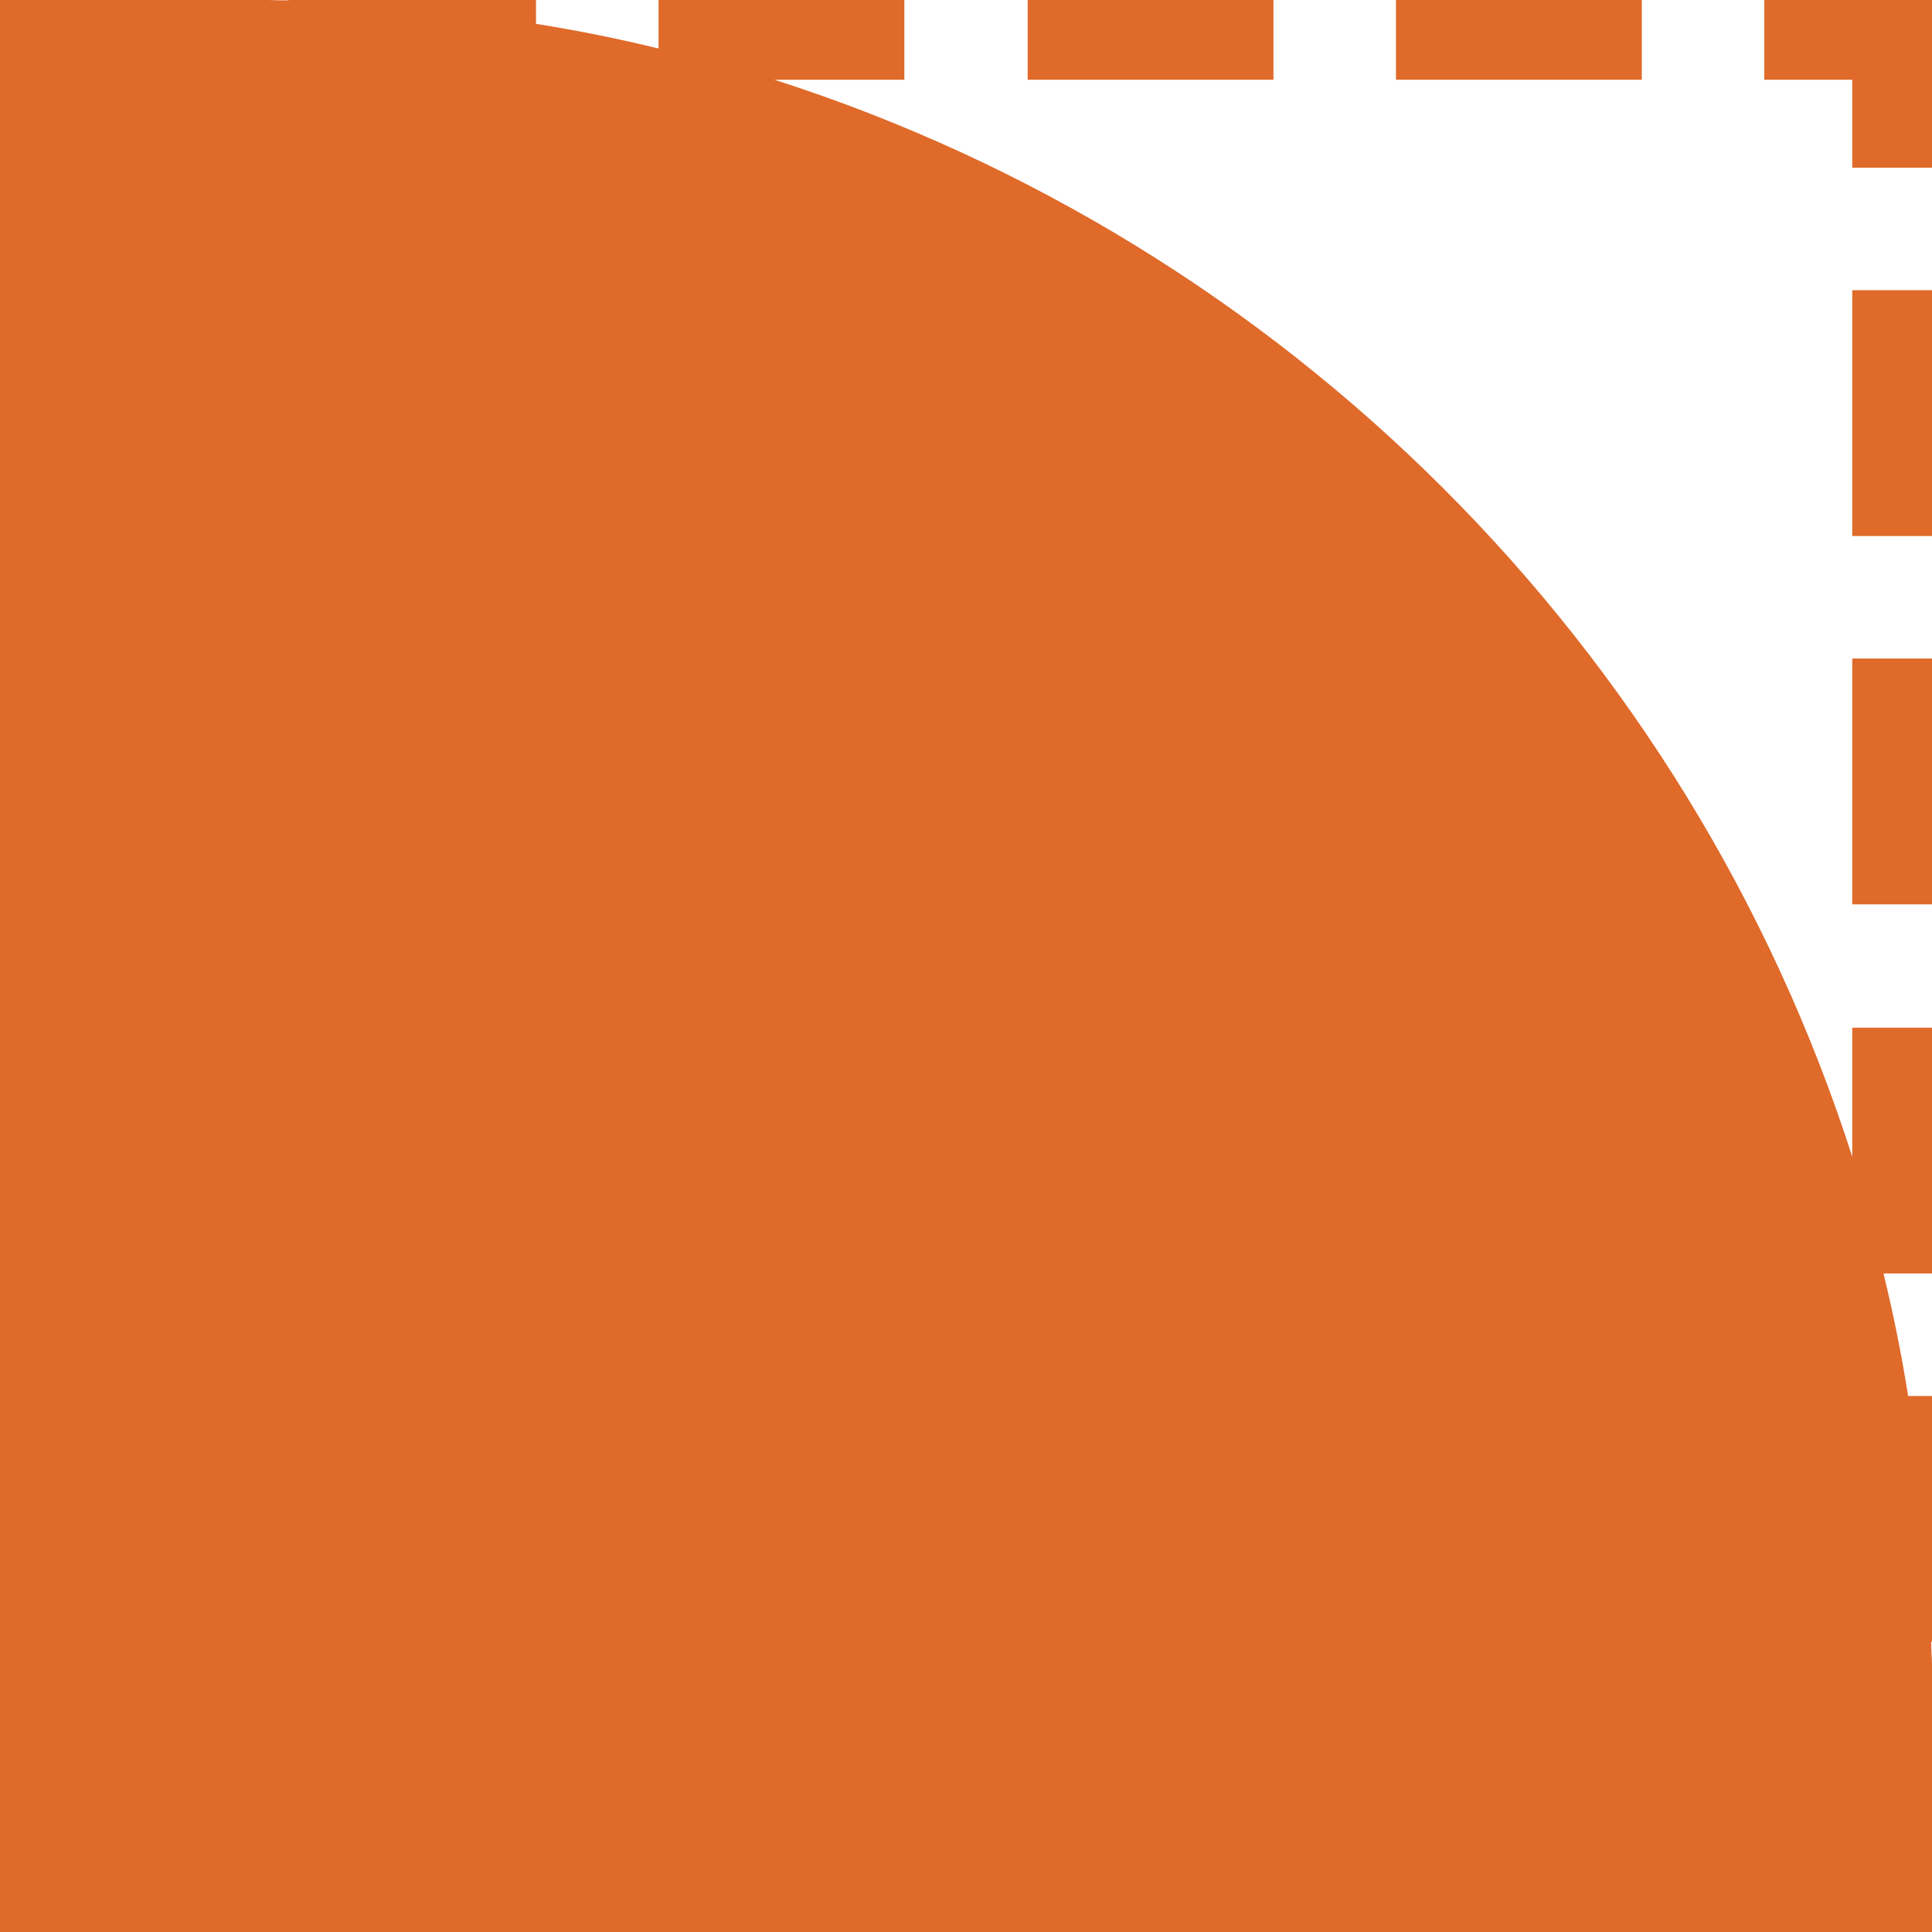 <?xml version="1.0" encoding="UTF-8"?><svg id="Layer_2" xmlns="http://www.w3.org/2000/svg" viewBox="0 0 23.5 23.5"><g id="Layer_1-2"><g><rect x="12.5" width="2.99" height=".97" fill="#df6a2a"/><rect x="16.98" width="2.99" height=".97" fill="#df6a2a"/><polygon points="21.46 0 21.46 .97 22.53 .97 22.53 2.04 23.5 2.04 23.5 0 21.46 0" fill="#df6a2a"/><rect x="22.53" y="3.53" width=".97" height="2.99" fill="#df6a2a"/><path d="M22.53,14.07C20.54,7.87,15.63,2.96,9.42,.97h1.58V0h-2.99V.59c-.49-.12-.99-.22-1.49-.3v-.29H3.53c-.09,.01-.18,0-.28,0H0V23.5H23.5v-3.25c0-.09-.01-.18-.01-.28h.01v-2.99h-.29c-.08-.5-.18-1-.3-1.49h.59v-2.99h-.97v1.58Z" fill="#df6a2a"/><rect x="22.53" y="8.01" width=".97" height="2.99" fill="#df6a2a"/></g></g></svg>